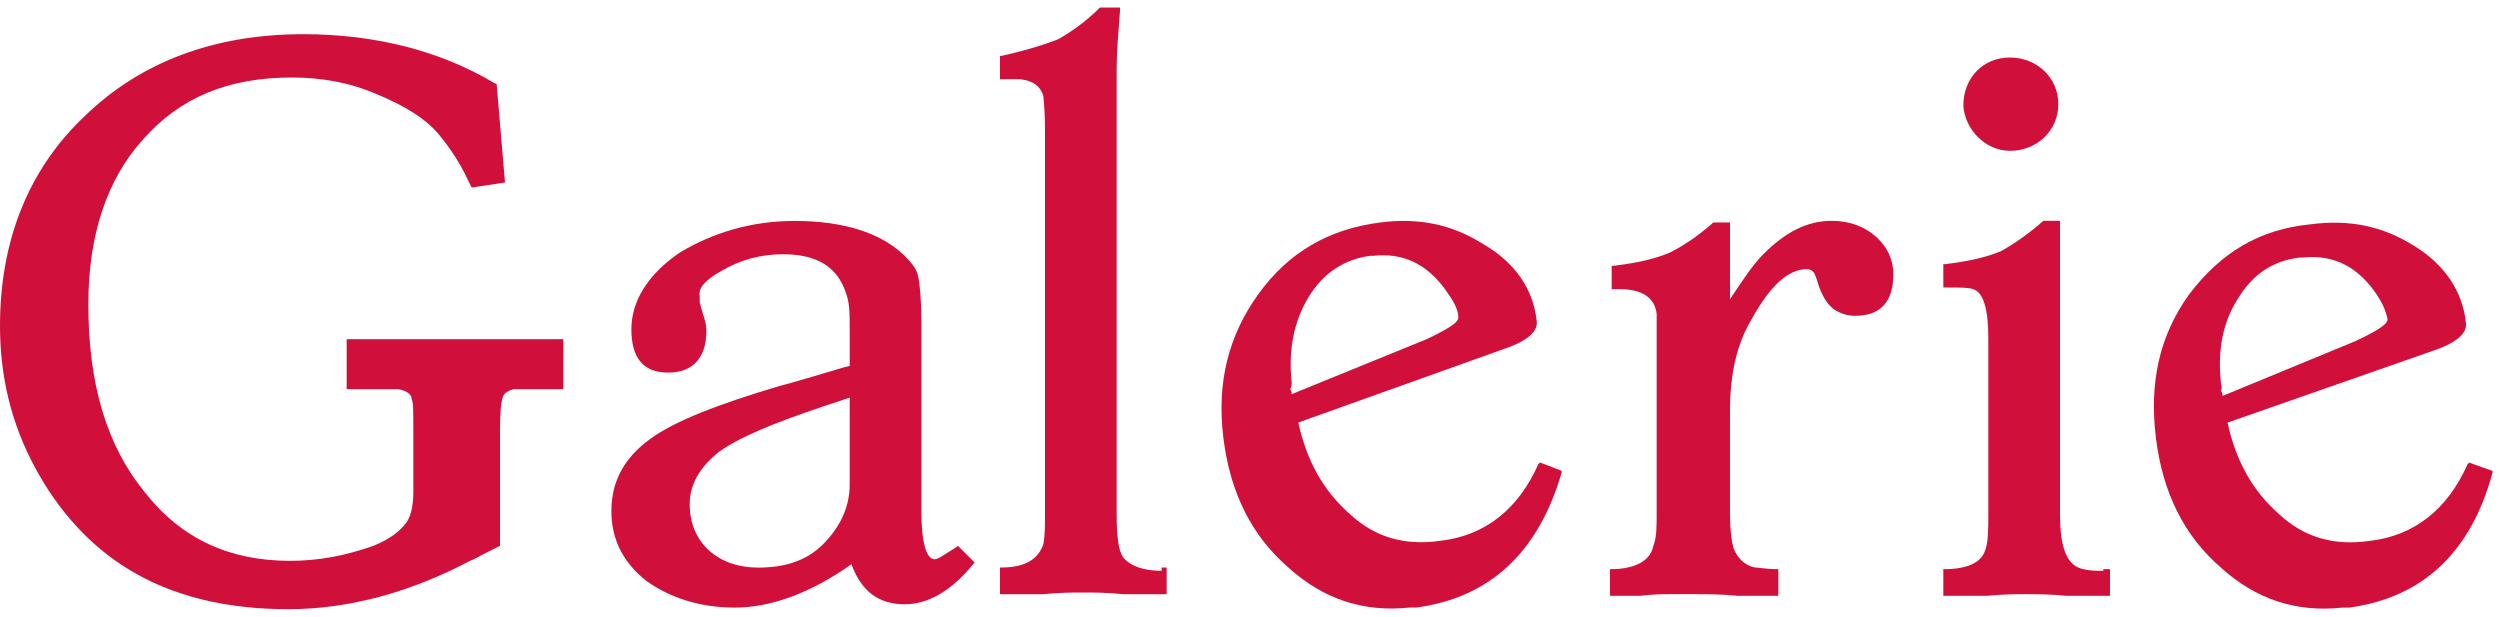 <svg fill="none" height="37" viewBox="0 0 150 37" width="150" xmlns="http://www.w3.org/2000/svg"><g clip-rule="evenodd" fill="#d0103a" fill-rule="evenodd"><path d="m69.7 34.25c-1.1 0-1.9-.3-2.3-.8-.3-.4-.4-1.3-.4-2.6v-26.8c0-.9.1-2.1.2-3.4v-.2h-1.2c-.9.9-1.8 1.5-2.5 1.9-.5.2-1.6.6-3.4 1h-.1v1.4h1.2c.8.1 1.2.4 1.4 1 0 .1.1.7.1 2.1v22.8c0 .9 0 1.5-.1 2-.3.9-1.1 1.4-2.5 1.4h-.1v1.6h2.6c1-.1 1.8-.1 2.4-.1s1.4 0 2.4.1h2.6v-1.6h-.3z"/><path d="m49.382 32.656c-1 1-2.3 1.4-3.9 1.4-2.4 0-4.1-1.5-4.1-3.8 0-1.2.6-2.2 1.7-3.1 1.2-.9 3.4-1.8 6.4-2.8l1.5-.5v5.2c0 1.4-.6 2.6-1.6 3.6zm8.1.1-.3.2c-.5.3-.9.6-1.1.6-.5 0-.8-1-.8-2.9v-11.3c0-1.4-.1-2.4-.2-2.8-.1-.5-.5-.9-.9-1.3-1.4-1.3-3.6-2-6.5-2-2.6 0-4.9.7-6.9 1.9-1.9 1.3-2.9 2.9-2.9 4.6s.7 2.6 2.2 2.6 2.3-.9 2.3-2.5c0-.4-.1-.7-.2-1l-.2-.7c0-.1 0-.1 0-.4-.1-.5.4-1 1.3-1.5 1.2-.7 2.4-1 3.7-1 2.1 0 3.3.8 3.8 2.4.2.6.2 1.1.2 2.4v1.9l-.4.1c-1.7.5-3 .9-3.8 1.1-3.7 1.1-6.3 2.1-7.8 3.2s-2.3 2.5-2.3 4.3c0 1.7.7 3.1 2.1 4.2 1.4 1 3.2 1.6 5.3 1.6 2.2 0 4.6-.9 7-2.6.6 1.6 1.6 2.4 3.2 2.4 1.4 0 2.8-.8 4.1-2.4l.1-.1z"/><path d="m77.5 22.95c-.2-1.9.1-3.6 1-5.1s2.2-2.3 3.7-2.5h.2c1.8-.2 3.2.5 4.3 2 .5.7.8 1.2.8 1.7 0 .2-.2.5-1.9 1.3l-8.1 3.3c0-.1 0-.2-.1-.3.1-.1.1-.3.1-.4zm14.9 4.8-.1.1c-1.2 2.7-3.2 4.3-5.9 4.6-2.1.3-3.9-.2-5.4-1.6-1.6-1.4-2.6-3.2-3.1-5.5l12.3-4.4c1.5-.5 2.1-1.1 2-1.7-.2-1.9-1.3-3.5-3.2-4.6-1.9-1.2-3.9-1.6-6.2-1.3-3.1.4-5.5 1.8-7.3 4.3s-2.5 5.3-2.1 8.6c.4 3.3 1.7 5.9 3.9 7.8 2.1 1.9 4.5 2.7 7.3 2.4h.4c4.4-.6 7.3-3.3 8.7-8.1v-.1z"/><path d="m133.253 22.956c-.2-1.9.1-3.6 1-5 .9-1.5 2.1-2.3 3.7-2.5h.2c1.8-.2 3.2.5 4.3 2 .5.7.7 1.2.8 1.7 0 .2-.2.5-1.9 1.3l-8 3.3c0-.1 0-.2-.1-.3.1-.2 0-.4 0-.5zm14.9 4.8-.1.1c-1.2 2.7-3.2 4.3-5.9 4.6-2.1.3-3.9-.2-5.4-1.6-1.6-1.4-2.6-3.2-3.1-5.5l12.3-4.3c1.5-.5 2.1-1.1 2-1.7-.2-1.9-1.3-3.5-3.1-4.6-1.9-1.2-3.9-1.6-6.2-1.3-3.1.3-5.4 1.7-7.3 4.2-1.8 2.5-2.4 5.3-2 8.6s1.7 5.9 3.9 7.8c2.1 1.9 4.5 2.7 7.3 2.4h.4c4.4-.6 7.3-3.3 8.6-8.1v-.1z"/><path d="m112.5 14.15c-.7-.6-1.6-.9-2.6-.9-1.5 0-2.8.7-4.1 2-.6.6-1.2 1.5-2 2.7 0-.8 0-1.6 0-2.4s0-1.5 0-2.1v-.1h-1c-.9.8-1.8 1.4-2.6 1.8-.7.3-1.7.6-3.4.8h-.1v1.4h.5c1.3 0 2.1.5 2.2 1.5v1.7 10.2c0 .9 0 1.5-.2 2-.2 1.1-1.5 1.4-2.5 1.4h-.1v1.6h1.8c.8-.1 1.4-.1 2-.1h1.2c.8 0 1.7 0 2.7.1h2.4v-1.6h-.1c-.6 0-1.1-.1-1.3-.1-.6-.1-1.1-.6-1.3-1.2-.1-.4-.2-1-.2-2v-6.2c0-2.2.4-4 1.3-5.5 1.1-2 2.2-3 3.3-3 .4 0 .5.3.6.6.3 1.1.8 1.8 1.4 2 .4.2.8.2.9.2 1.5 0 2.3-.8 2.3-2.5 0-.8-.3-1.6-1.1-2.3z"/><path d="m120.6 9.05c1.6 0 2.9-1.2 2.9-2.8 0-1.6-1.3-2.8-2.9-2.8s-2.8 1.2-2.8 2.9c.1 1.4 1.3 2.7 2.8 2.7z"/><path d="m126.2 34.25c-.4 0-.8 0-1.2-.1-1-.2-1.4-1.3-1.4-3.3v-17.6h-1c-.9.8-1.8 1.4-2.5 1.8-.7.3-1.7.6-3.4.8h-.1v1.4h.3c.7 0 1.2 0 1.5.1.6.2.9 1.2.9 2.9v10.5c0 1 0 1.8-.2 2.3-.3.9-1.5 1.1-2.4 1.1h-.1v1.6h2.6c1-.1 1.9-.1 2.4-.1.6 0 1.4 0 2.4.1h2.6v-1.6h-.4z"/><path d="m20.8 20.35v3h3.1c.5.1.8.3.8.6.1.2.1.6.1 2v3.6c0 .9-.2 1.6-.5 1.9-.3.4-.9.9-1.9 1.3-1.7.6-3.3.9-5 .9-3.6 0-6.5-1.3-8.7-4.1-2.3-2.8-3.4-6.5-3.4-11.3 0-4.1 1.1-7.5 3.3-9.9 2.2-2.5 5.1-3.7 8.9-3.7 1.8 0 3.5.3 5.1 1 1.7.7 3 1.5 3.8 2.5.4.5 1.1 1.4 1.7 2.7l.2.4 2-.3-.5-5.9-.2-.1c-3.2-1.9-7.1-2.9-11.4-2.9-5.4 0-9.8 1.7-13.1 4.9-3.4 3.2-5.1 7.5-5.1 12.6 0 3.1.7 5.9 2.1 8.5s3.3 4.7 5.6 6.1c2.6 1.6 5.8 2.4 9.6 2.4 3.6 0 7.3-1 10.9-2.9.3-.1.6-.3.8-.4l1-.5v-6.8c0-1.5.1-2 .2-2.2s.3-.3.6-.4h3v-3z"/></g></svg>